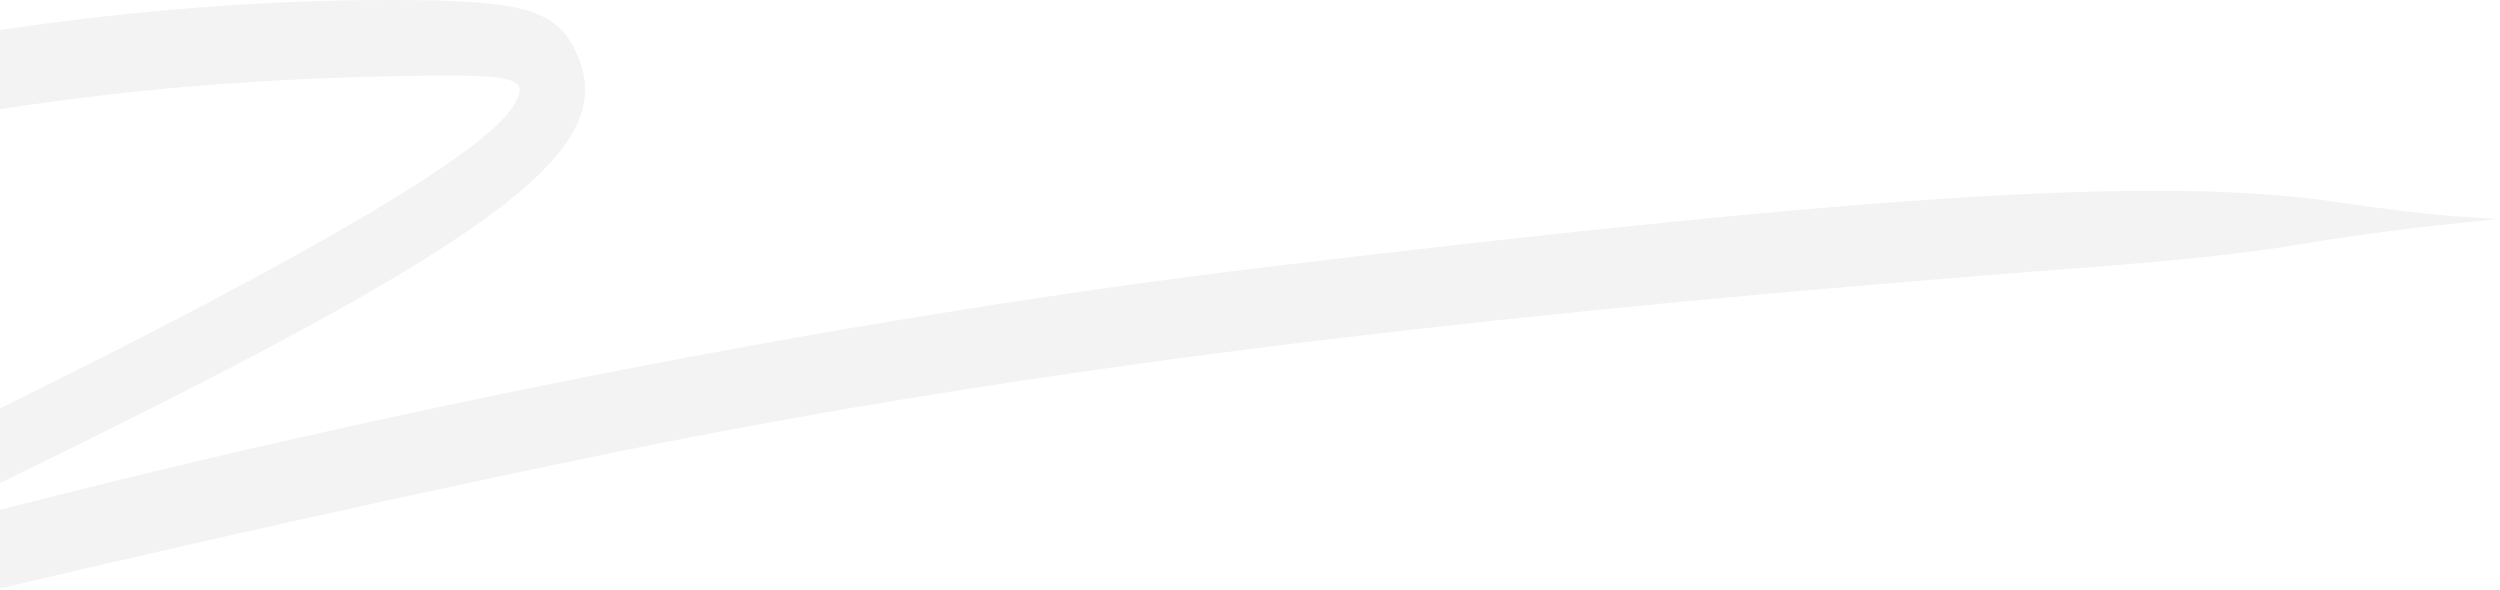 <svg width="339" height="80" viewBox="0 0 339 80" fill="none" xmlns="http://www.w3.org/2000/svg">
<path d="M171.72 36.217C255.501 26.169 293.774 23.867 317.283 27.459C322.499 28.256 329.434 29.084 332.693 29.299L338.62 29.691L329.849 30.63C325.024 31.146 316.702 32.308 311.356 33.21C304.913 34.298 295.642 35.306 283.855 36.199C204.793 42.193 148.839 48.898 97.752 58.505C74.747 62.831 32.993 71.981 0 79.797V69.132C57.22 54.421 119.407 42.49 171.72 36.217ZM53.419 6.10352e-05C70.593 0.009 75.22 1.276 77.942 6.712C84.611 20.032 68.924 31.956 0 65.499V55.378C41.494 34.952 65.519 20.857 69.534 14.48C72.106 10.393 70.32 9.96 52.471 10.353C34.454 10.749 17.947 12.056 0 14.805V4.073C18.774 1.291 36.25 -0.009 53.419 6.10352e-05Z" fill="black" fill-opacity="0.05"/>
</svg>
